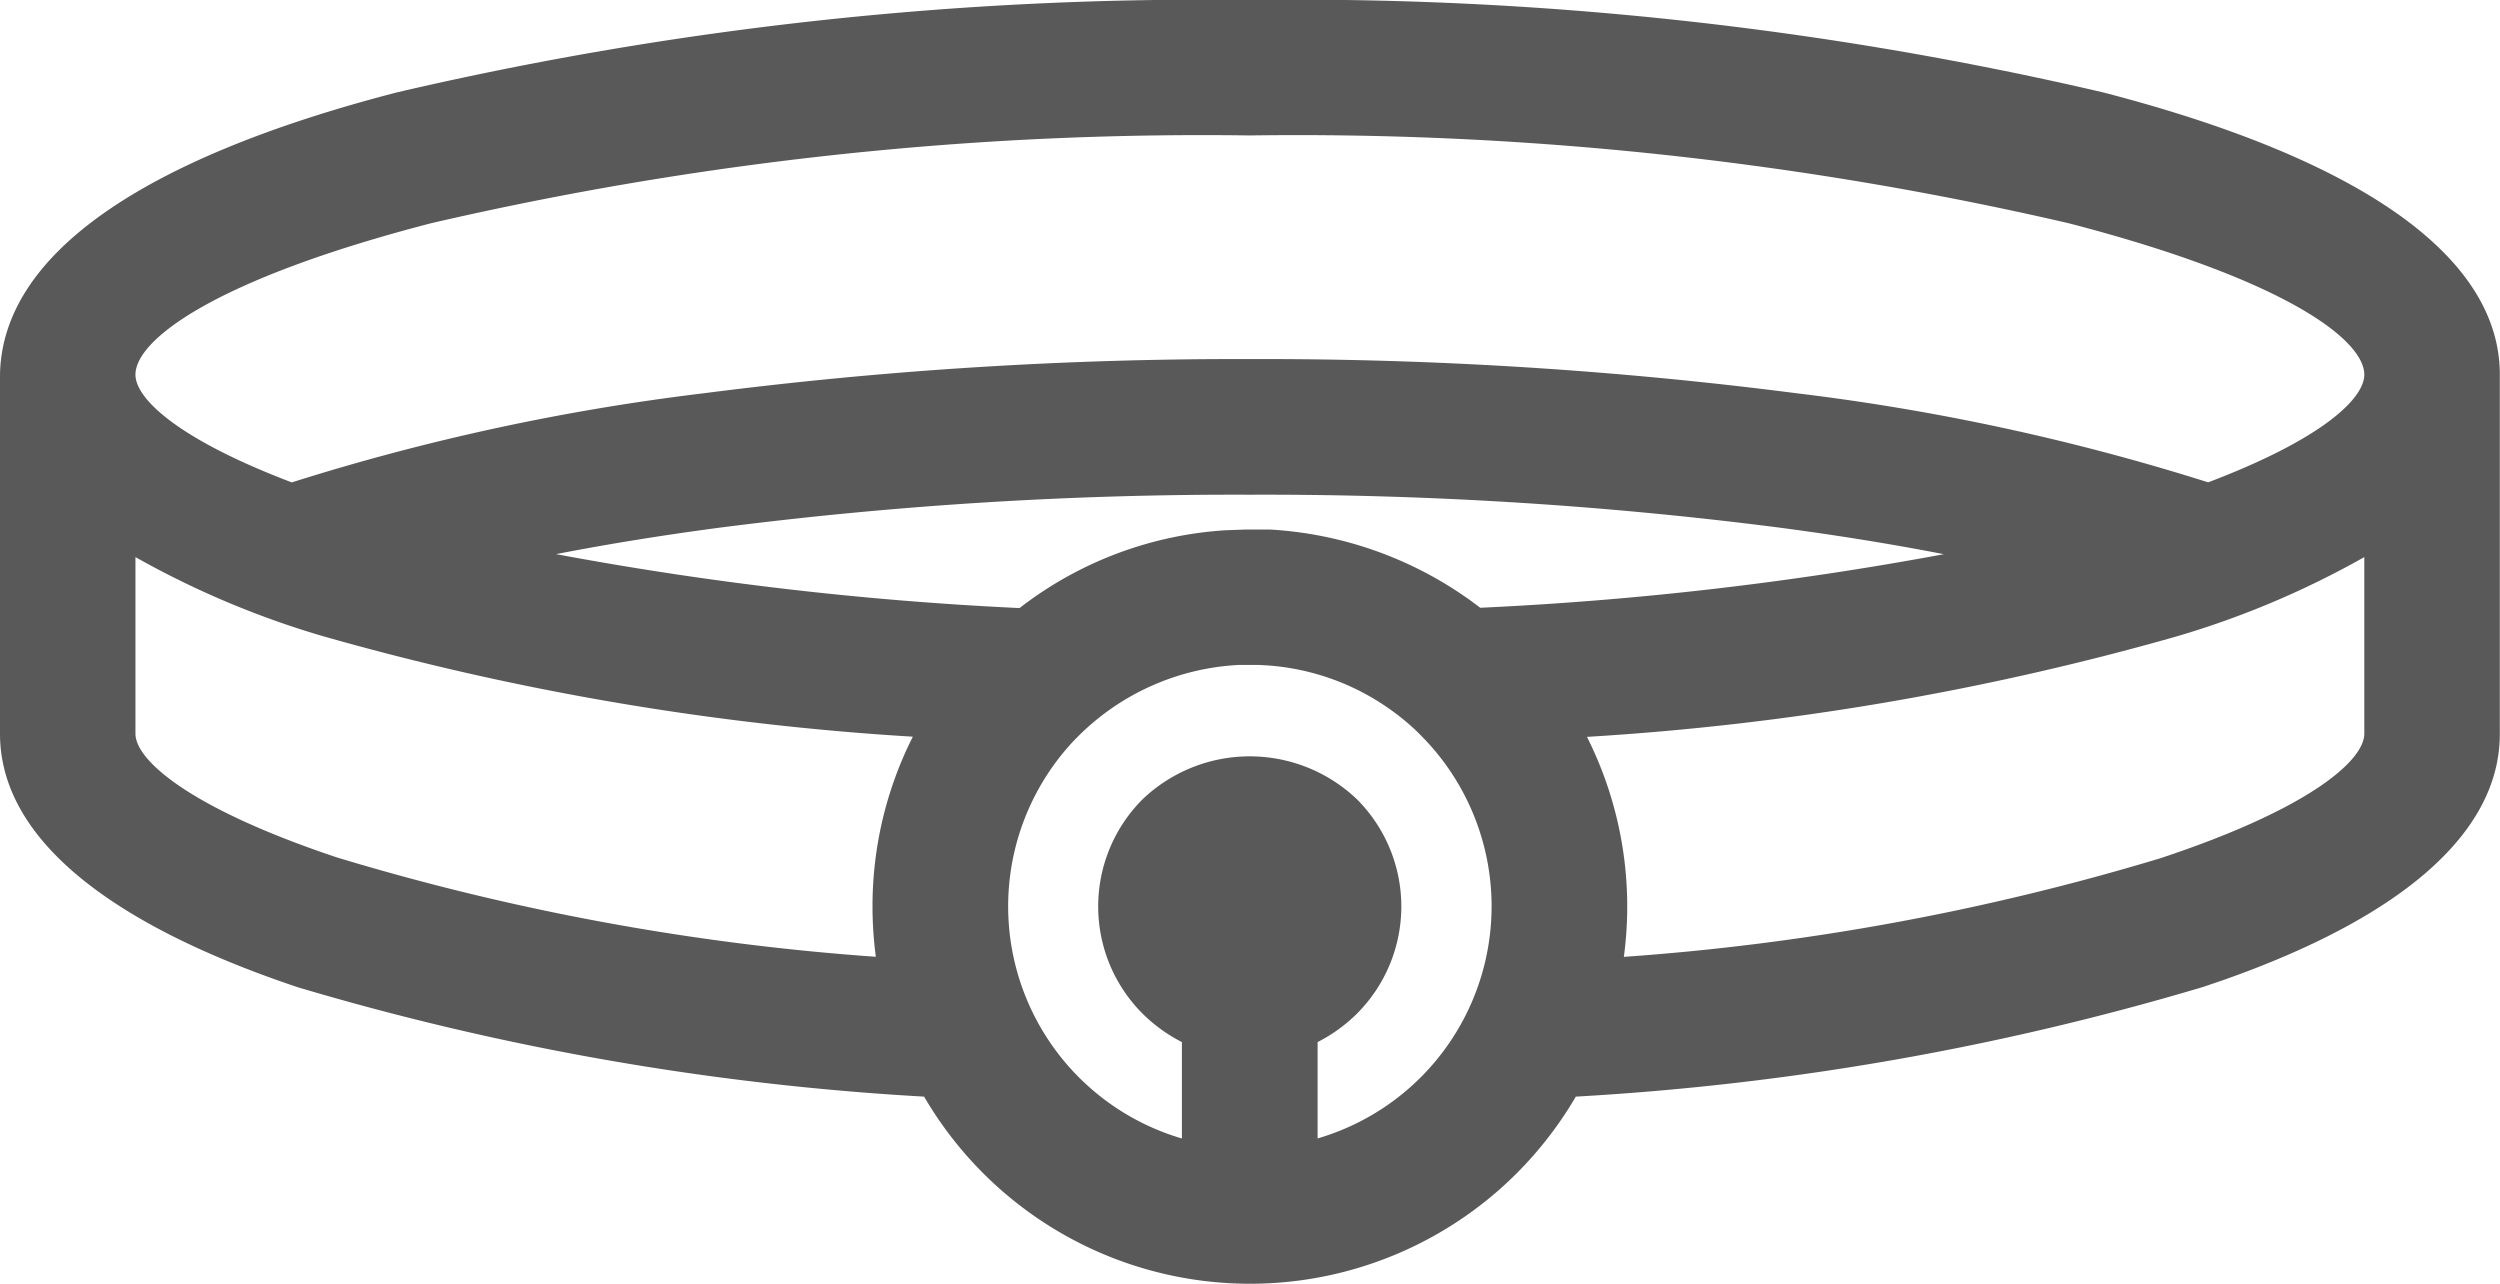 <svg viewBox="0 0 40.604 20.851" height="20.851" width="40.604" xmlns:xlink="http://www.w3.org/1999/xlink" xmlns="http://www.w3.org/2000/svg">
  <defs>
    <clipPath id="clip-path">
      <rect fill="none" height="20.851" width="40.604" data-name="Rectangle 1325" id="Rectangle_1325"></rect>
    </clipPath>
  </defs>
  <g transform="translate(0 0)" data-name="Group 1631" id="Group_1631">
    <g clip-path="url(#clip-path)" transform="translate(0 0)" data-name="Group 1630" id="Group_1630">
      <path fill="#595959" transform="translate(0 0)" d="M34.155,1.5A57.629,57.629,0,0,0,20.3,0,57.626,57.626,0,0,0,6.449,1.5C2.264,2.583.034,4.156,0,6.085v5.832c0,1.633,1.652,3.05,4.832,4.116a44.4,44.4,0,0,0,10.177,1.778,6.128,6.128,0,0,0,9.625,1.245,6.185,6.185,0,0,0,.96-1.245,44.4,44.4,0,0,0,10.177-1.778l.33-.112v0c2.947-1.036,4.5-2.416,4.5-4V6.045C40.57,4.156,38.34,2.583,34.155,1.5m-8.38,10.468a44.8,44.8,0,0,0,9.578-1.632A14.452,14.452,0,0,0,38.4,9.048v2.869c0,.427-.868,1.214-3.318,2.024a39.763,39.763,0,0,1-8.708,1.6,6.13,6.13,0,0,0-.6-3.575M21.4,18.49V16.925a2.536,2.536,0,0,0,.639-.462,2.462,2.462,0,0,0,0-3.481,2.521,2.521,0,0,0-3.482,0,2.462,2.462,0,0,0,0,3.481,2.553,2.553,0,0,0,.639.462v1.566a3.929,3.929,0,0,1-1.762-6.454l.089-.09A3.973,3.973,0,0,1,20.115,10.8l.126,0h.1l.106,0,.117.006a3.911,3.911,0,0,1,2.034.73,3.84,3.84,0,0,1,.336.27c.048.043.095.088.145.14A3.928,3.928,0,0,1,21.4,18.49M20.3,2.2A55.509,55.509,0,0,1,33.6,3.626c3.542.919,4.8,1.9,4.8,2.459,0,.385-.67,1.041-2.536,1.749a36.749,36.749,0,0,0-6.686-1.447A67.914,67.914,0,0,0,20.3,5.832a67.91,67.91,0,0,0-8.876.556A36.749,36.749,0,0,0,4.739,7.835C2.873,7.126,2.2,6.469,2.2,6.085,2.2,5.525,3.46,4.544,7,3.626A55.506,55.506,0,0,1,20.3,2.2m-.14,6.876Zm.2,0Zm3.16,1.009ZM20.618,8.6,20.241,8.6l-.332.012a6.079,6.079,0,0,0-3.35,1.264A55.057,55.057,0,0,1,9.031,9c.843-.164,1.74-.309,2.681-.433A65.705,65.705,0,0,1,20.3,8.035a65.746,65.746,0,0,1,8.591.533c.941.124,1.837.269,2.68.433a54.972,54.972,0,0,1-7.53.87c-.052-.041-.111-.083-.178-.133l-.119-.082A6.191,6.191,0,0,0,20.618,8.6M14.229,15.54a39.866,39.866,0,0,1-8.754-1.613C3.061,13.121,2.2,12.34,2.2,11.917V9.048a14.474,14.474,0,0,0,3.047,1.285,44.824,44.824,0,0,0,9.579,1.632,6.1,6.1,0,0,0-.655,2.757,6.243,6.243,0,0,0,.054.818" data-name="Path 1508" id="Path_1508"></path>
    </g>
  </g>
</svg>

